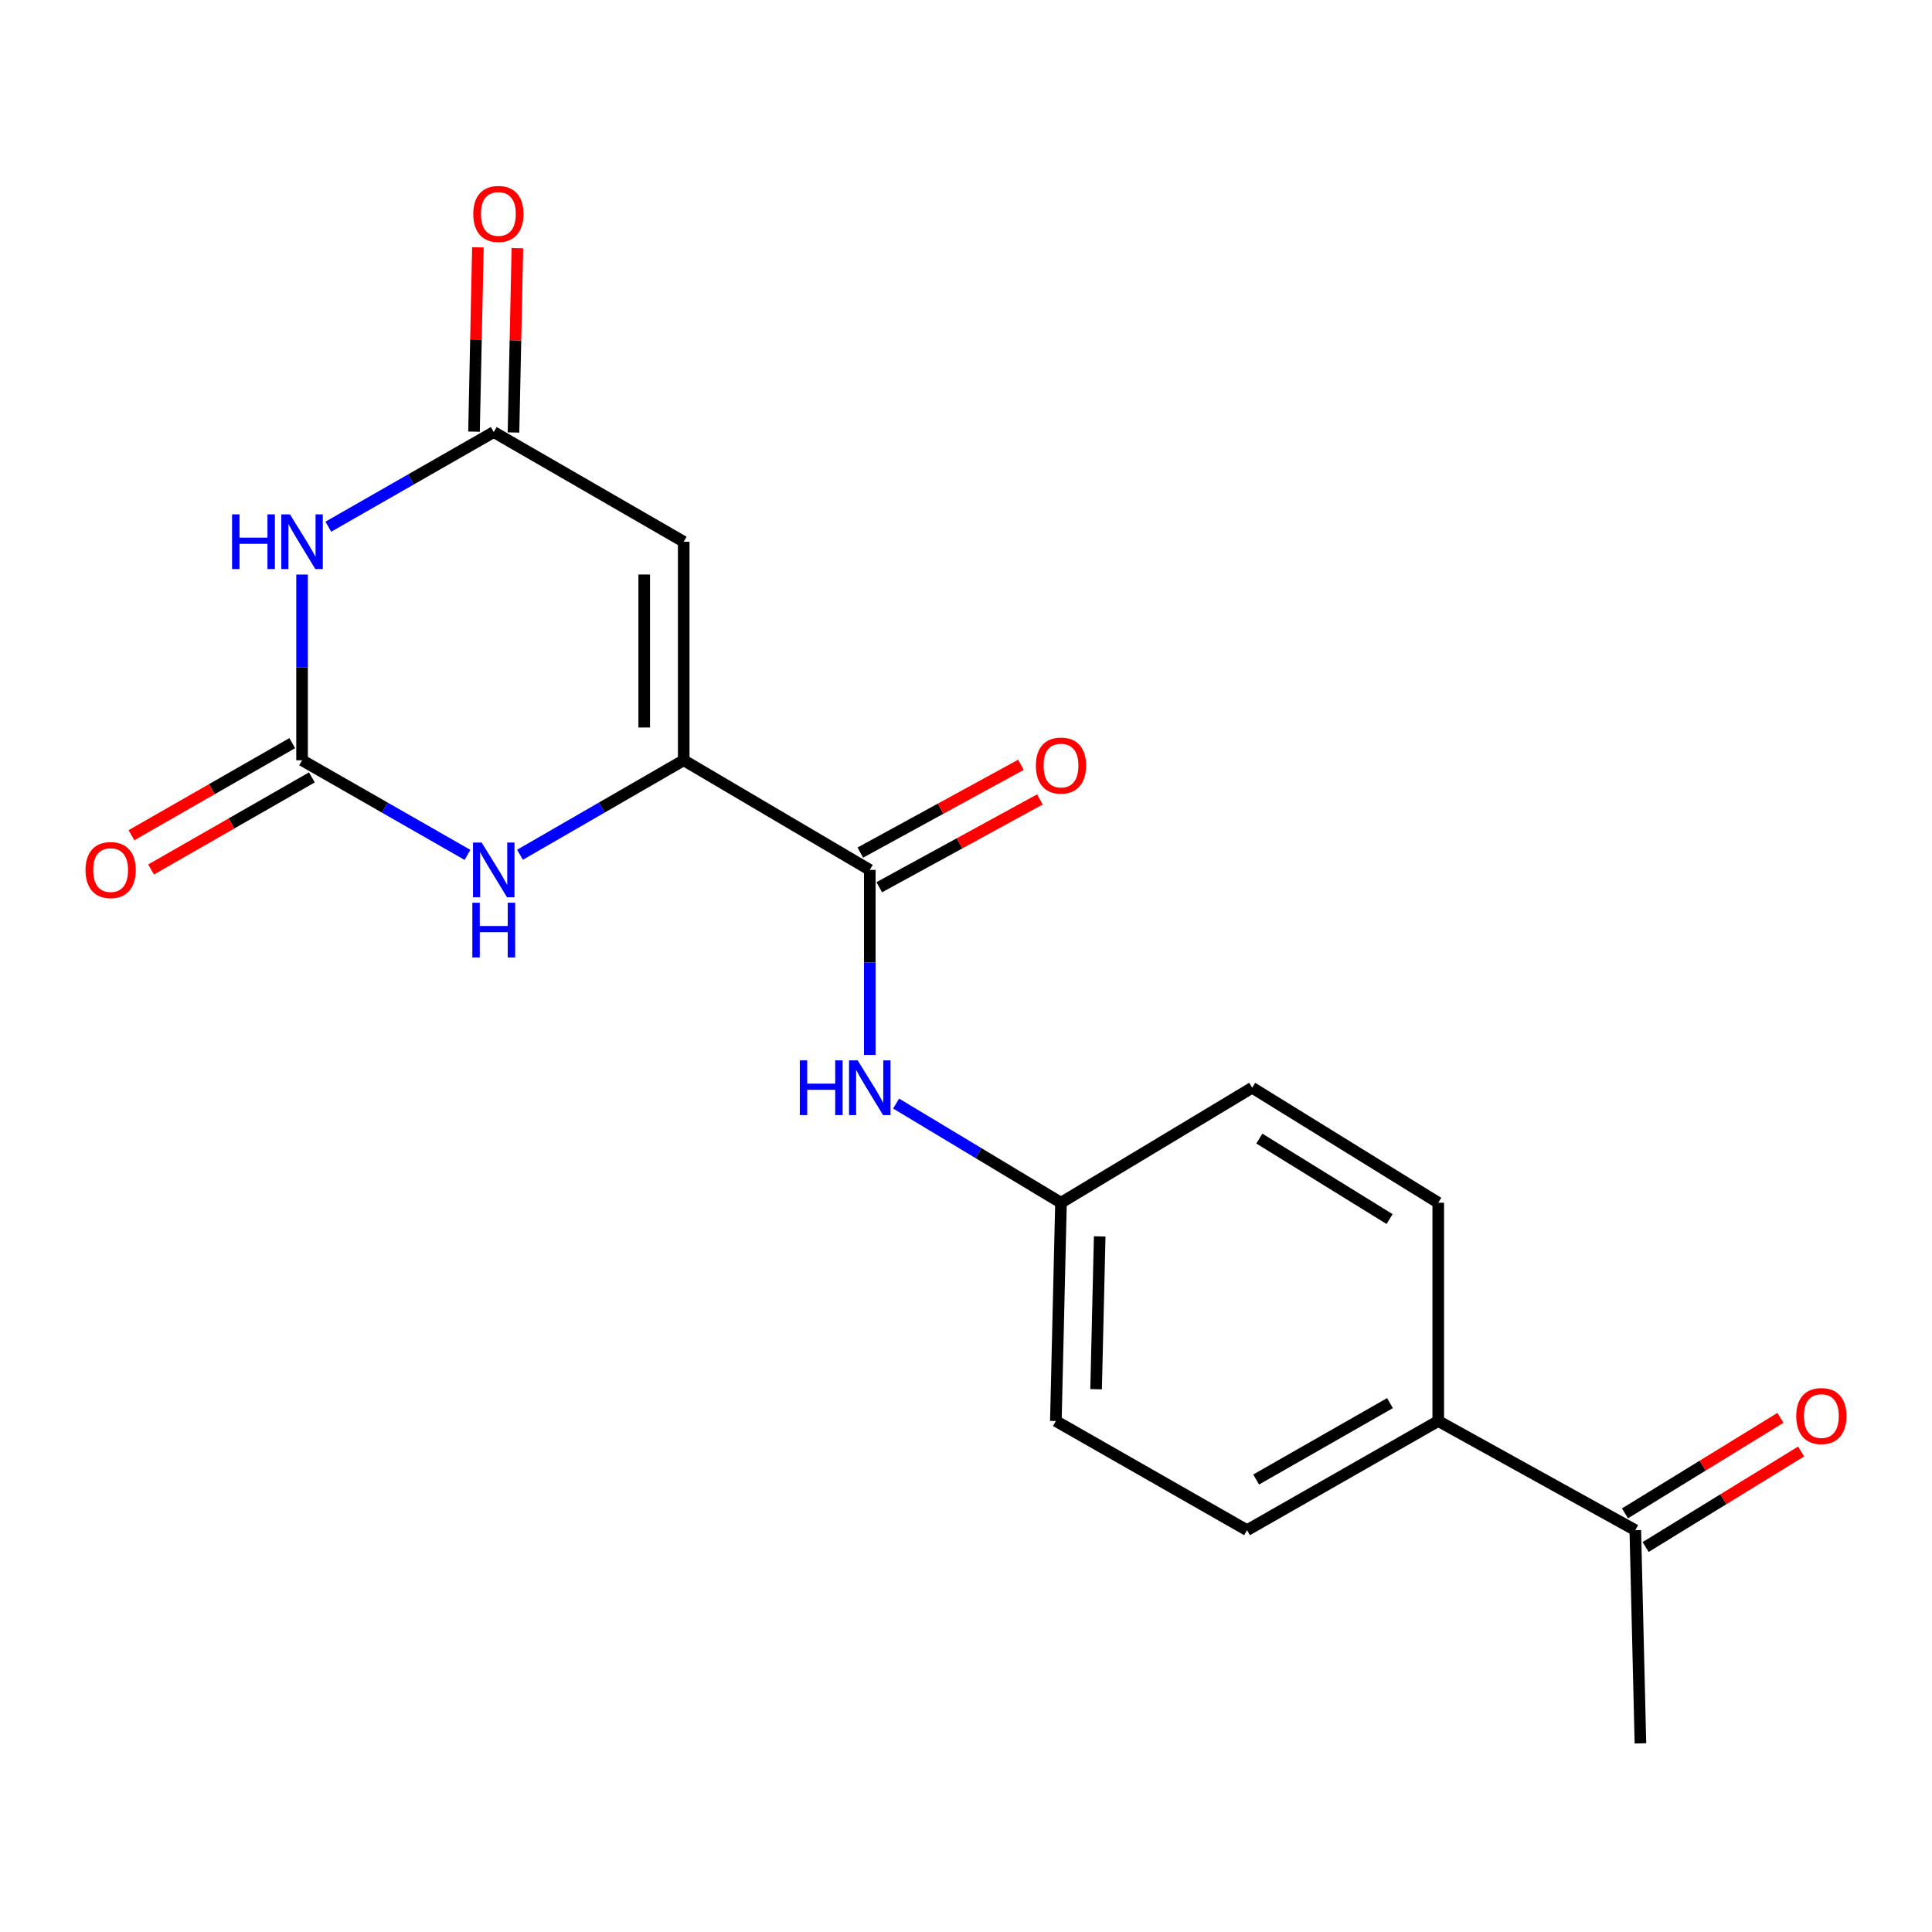 <?xml version='1.0' encoding='iso-8859-1'?>
<svg version='1.1' baseProfile='full'
              xmlns='http://www.w3.org/2000/svg'
                      xmlns:rdkit='http://www.rdkit.org/xml'
                      xmlns:xlink='http://www.w3.org/1999/xlink'
                  xml:space='preserve'
width='1000px' height='1000px' viewBox='0 0 1000 1000'>
<!-- END OF HEADER -->
<rect style='opacity:1.0;fill:#FFFFFF;stroke:none' width='1000' height='1000' x='0' y='0'> </rect>
<path class='bond-2' d='M 353.886,393.513 L 353.886,280.397' style='fill:none;fill-rule:evenodd;stroke:#000000;stroke-width:6px;stroke-linecap:butt;stroke-linejoin:miter;stroke-opacity:1' />
<path class='bond-2' d='M 333.448,376.546 L 333.448,297.364' style='fill:none;fill-rule:evenodd;stroke:#000000;stroke-width:6px;stroke-linecap:butt;stroke-linejoin:miter;stroke-opacity:1' />
<path class='bond-3' d='M 353.886,393.513 L 311.515,417.97' style='fill:none;fill-rule:evenodd;stroke:#000000;stroke-width:6px;stroke-linecap:butt;stroke-linejoin:miter;stroke-opacity:1' />
<path class='bond-3' d='M 311.515,417.97 L 269.143,442.427' style='fill:none;fill-rule:evenodd;stroke:#0000FF;stroke-width:6px;stroke-linecap:butt;stroke-linejoin:miter;stroke-opacity:1' />
<path class='bond-5' d='M 353.886,393.513 L 450.198,450.264' style='fill:none;fill-rule:evenodd;stroke:#000000;stroke-width:6px;stroke-linecap:butt;stroke-linejoin:miter;stroke-opacity:1' />
<path class='bond-0' d='M 156.347,297.385 L 156.347,345.449' style='fill:none;fill-rule:evenodd;stroke:#0000FF;stroke-width:6px;stroke-linecap:butt;stroke-linejoin:miter;stroke-opacity:1' />
<path class='bond-0' d='M 156.347,345.449 L 156.347,393.513' style='fill:none;fill-rule:evenodd;stroke:#000000;stroke-width:6px;stroke-linecap:butt;stroke-linejoin:miter;stroke-opacity:1' />
<path class='bond-19' d='M 169.945,272.617 L 212.755,248.126' style='fill:none;fill-rule:evenodd;stroke:#0000FF;stroke-width:6px;stroke-linecap:butt;stroke-linejoin:miter;stroke-opacity:1' />
<path class='bond-19' d='M 212.755,248.126 L 255.565,223.634' style='fill:none;fill-rule:evenodd;stroke:#000000;stroke-width:6px;stroke-linecap:butt;stroke-linejoin:miter;stroke-opacity:1' />
<path class='bond-1' d='M 156.347,393.513 L 199.157,418' style='fill:none;fill-rule:evenodd;stroke:#000000;stroke-width:6px;stroke-linecap:butt;stroke-linejoin:miter;stroke-opacity:1' />
<path class='bond-1' d='M 199.157,418 L 241.968,442.487' style='fill:none;fill-rule:evenodd;stroke:#0000FF;stroke-width:6px;stroke-linecap:butt;stroke-linejoin:miter;stroke-opacity:1' />
<path class='bond-7' d='M 151.268,384.645 L 109.654,408.481' style='fill:none;fill-rule:evenodd;stroke:#000000;stroke-width:6px;stroke-linecap:butt;stroke-linejoin:miter;stroke-opacity:1' />
<path class='bond-7' d='M 109.654,408.481 L 68.04,432.316' style='fill:none;fill-rule:evenodd;stroke:#FF0000;stroke-width:6px;stroke-linecap:butt;stroke-linejoin:miter;stroke-opacity:1' />
<path class='bond-7' d='M 161.426,402.381 L 119.812,426.216' style='fill:none;fill-rule:evenodd;stroke:#000000;stroke-width:6px;stroke-linecap:butt;stroke-linejoin:miter;stroke-opacity:1' />
<path class='bond-7' d='M 119.812,426.216 L 78.199,450.051' style='fill:none;fill-rule:evenodd;stroke:#FF0000;stroke-width:6px;stroke-linecap:butt;stroke-linejoin:miter;stroke-opacity:1' />
<path class='bond-4' d='M 353.886,280.397 L 255.565,223.634' style='fill:none;fill-rule:evenodd;stroke:#000000;stroke-width:6px;stroke-linecap:butt;stroke-linejoin:miter;stroke-opacity:1' />
<path class='bond-11' d='M 265.782,223.851 L 266.794,176.153' style='fill:none;fill-rule:evenodd;stroke:#000000;stroke-width:6px;stroke-linecap:butt;stroke-linejoin:miter;stroke-opacity:1' />
<path class='bond-11' d='M 266.794,176.153 L 267.805,128.456' style='fill:none;fill-rule:evenodd;stroke:#FF0000;stroke-width:6px;stroke-linecap:butt;stroke-linejoin:miter;stroke-opacity:1' />
<path class='bond-11' d='M 245.348,223.417 L 246.36,175.72' style='fill:none;fill-rule:evenodd;stroke:#000000;stroke-width:6px;stroke-linecap:butt;stroke-linejoin:miter;stroke-opacity:1' />
<path class='bond-11' d='M 246.36,175.72 L 247.371,128.022' style='fill:none;fill-rule:evenodd;stroke:#FF0000;stroke-width:6px;stroke-linecap:butt;stroke-linejoin:miter;stroke-opacity:1' />
<path class='bond-6' d='M 450.198,450.264 L 450.198,498.146' style='fill:none;fill-rule:evenodd;stroke:#000000;stroke-width:6px;stroke-linecap:butt;stroke-linejoin:miter;stroke-opacity:1' />
<path class='bond-6' d='M 450.198,498.146 L 450.198,546.028' style='fill:none;fill-rule:evenodd;stroke:#0000FF;stroke-width:6px;stroke-linecap:butt;stroke-linejoin:miter;stroke-opacity:1' />
<path class='bond-10' d='M 455.099,459.232 L 496.674,436.508' style='fill:none;fill-rule:evenodd;stroke:#000000;stroke-width:6px;stroke-linecap:butt;stroke-linejoin:miter;stroke-opacity:1' />
<path class='bond-10' d='M 496.674,436.508 L 538.248,413.784' style='fill:none;fill-rule:evenodd;stroke:#FF0000;stroke-width:6px;stroke-linecap:butt;stroke-linejoin:miter;stroke-opacity:1' />
<path class='bond-10' d='M 445.297,441.297 L 486.871,418.573' style='fill:none;fill-rule:evenodd;stroke:#000000;stroke-width:6px;stroke-linecap:butt;stroke-linejoin:miter;stroke-opacity:1' />
<path class='bond-10' d='M 486.871,418.573 L 528.445,395.85' style='fill:none;fill-rule:evenodd;stroke:#FF0000;stroke-width:6px;stroke-linecap:butt;stroke-linejoin:miter;stroke-opacity:1' />
<path class='bond-13' d='M 463.825,571.202 L 506.496,596.865' style='fill:none;fill-rule:evenodd;stroke:#0000FF;stroke-width:6px;stroke-linecap:butt;stroke-linejoin:miter;stroke-opacity:1' />
<path class='bond-13' d='M 506.496,596.865 L 549.166,622.528' style='fill:none;fill-rule:evenodd;stroke:#000000;stroke-width:6px;stroke-linecap:butt;stroke-linejoin:miter;stroke-opacity:1' />
<path class='bond-8' d='M 846.435,792.021 L 744.435,735.52' style='fill:none;fill-rule:evenodd;stroke:#000000;stroke-width:6px;stroke-linecap:butt;stroke-linejoin:miter;stroke-opacity:1' />
<path class='bond-12' d='M 851.784,800.729 L 892.021,776.01' style='fill:none;fill-rule:evenodd;stroke:#000000;stroke-width:6px;stroke-linecap:butt;stroke-linejoin:miter;stroke-opacity:1' />
<path class='bond-12' d='M 892.021,776.01 L 932.259,751.292' style='fill:none;fill-rule:evenodd;stroke:#FF0000;stroke-width:6px;stroke-linecap:butt;stroke-linejoin:miter;stroke-opacity:1' />
<path class='bond-12' d='M 841.086,783.314 L 881.323,758.595' style='fill:none;fill-rule:evenodd;stroke:#000000;stroke-width:6px;stroke-linecap:butt;stroke-linejoin:miter;stroke-opacity:1' />
<path class='bond-12' d='M 881.323,758.595 L 921.56,733.877' style='fill:none;fill-rule:evenodd;stroke:#FF0000;stroke-width:6px;stroke-linecap:butt;stroke-linejoin:miter;stroke-opacity:1' />
<path class='bond-18' d='M 846.435,792.021 L 849.081,902.356' style='fill:none;fill-rule:evenodd;stroke:#000000;stroke-width:6px;stroke-linecap:butt;stroke-linejoin:miter;stroke-opacity:1' />
<path class='bond-9' d='M 744.435,735.52 L 645.466,792.021' style='fill:none;fill-rule:evenodd;stroke:#000000;stroke-width:6px;stroke-linecap:butt;stroke-linejoin:miter;stroke-opacity:1' />
<path class='bond-9' d='M 719.456,726.245 L 650.178,765.796' style='fill:none;fill-rule:evenodd;stroke:#000000;stroke-width:6px;stroke-linecap:butt;stroke-linejoin:miter;stroke-opacity:1' />
<path class='bond-20' d='M 744.435,735.52 L 744.435,622.528' style='fill:none;fill-rule:evenodd;stroke:#000000;stroke-width:6px;stroke-linecap:butt;stroke-linejoin:miter;stroke-opacity:1' />
<path class='bond-16' d='M 549.166,622.528 L 648.123,563.006' style='fill:none;fill-rule:evenodd;stroke:#000000;stroke-width:6px;stroke-linecap:butt;stroke-linejoin:miter;stroke-opacity:1' />
<path class='bond-17' d='M 549.166,622.528 L 546.509,735.52' style='fill:none;fill-rule:evenodd;stroke:#000000;stroke-width:6px;stroke-linecap:butt;stroke-linejoin:miter;stroke-opacity:1' />
<path class='bond-17' d='M 569.201,639.957 L 567.341,719.052' style='fill:none;fill-rule:evenodd;stroke:#000000;stroke-width:6px;stroke-linecap:butt;stroke-linejoin:miter;stroke-opacity:1' />
<path class='bond-14' d='M 744.435,622.528 L 648.123,563.006' style='fill:none;fill-rule:evenodd;stroke:#000000;stroke-width:6px;stroke-linecap:butt;stroke-linejoin:miter;stroke-opacity:1' />
<path class='bond-14' d='M 719.243,630.986 L 651.825,589.321' style='fill:none;fill-rule:evenodd;stroke:#000000;stroke-width:6px;stroke-linecap:butt;stroke-linejoin:miter;stroke-opacity:1' />
<path class='bond-15' d='M 645.466,792.021 L 546.509,735.52' style='fill:none;fill-rule:evenodd;stroke:#000000;stroke-width:6px;stroke-linecap:butt;stroke-linejoin:miter;stroke-opacity:1' />
<path  class='atom-1' d='M 120.127 266.237
L 123.967 266.237
L 123.967 278.277
L 138.447 278.277
L 138.447 266.237
L 142.287 266.237
L 142.287 294.557
L 138.447 294.557
L 138.447 281.477
L 123.967 281.477
L 123.967 294.557
L 120.127 294.557
L 120.127 266.237
' fill='#0000FF'/>
<path  class='atom-1' d='M 150.087 266.237
L 159.367 281.237
Q 160.287 282.717, 161.767 285.397
Q 163.247 288.077, 163.327 288.237
L 163.327 266.237
L 167.087 266.237
L 167.087 294.557
L 163.207 294.557
L 153.247 278.157
Q 152.087 276.237, 150.847 274.037
Q 149.647 271.837, 149.287 271.157
L 149.287 294.557
L 145.607 294.557
L 145.607 266.237
L 150.087 266.237
' fill='#0000FF'/>
<path  class='atom-4' d='M 249.305 436.104
L 258.585 451.104
Q 259.505 452.584, 260.985 455.264
Q 262.465 457.944, 262.545 458.104
L 262.545 436.104
L 266.305 436.104
L 266.305 464.424
L 262.425 464.424
L 252.465 448.024
Q 251.305 446.104, 250.065 443.904
Q 248.865 441.704, 248.505 441.024
L 248.505 464.424
L 244.825 464.424
L 244.825 436.104
L 249.305 436.104
' fill='#0000FF'/>
<path  class='atom-4' d='M 244.485 467.256
L 248.325 467.256
L 248.325 479.296
L 262.805 479.296
L 262.805 467.256
L 266.645 467.256
L 266.645 495.576
L 262.805 495.576
L 262.805 482.496
L 248.325 482.496
L 248.325 495.576
L 244.485 495.576
L 244.485 467.256
' fill='#0000FF'/>
<path  class='atom-7' d='M 413.978 548.846
L 417.818 548.846
L 417.818 560.886
L 432.298 560.886
L 432.298 548.846
L 436.138 548.846
L 436.138 577.166
L 432.298 577.166
L 432.298 564.086
L 417.818 564.086
L 417.818 577.166
L 413.978 577.166
L 413.978 548.846
' fill='#0000FF'/>
<path  class='atom-7' d='M 443.938 548.846
L 453.218 563.846
Q 454.138 565.326, 455.618 568.006
Q 457.098 570.686, 457.178 570.846
L 457.178 548.846
L 460.938 548.846
L 460.938 577.166
L 457.058 577.166
L 447.098 560.766
Q 445.938 558.846, 444.698 556.646
Q 443.498 554.446, 443.138 553.766
L 443.138 577.166
L 439.458 577.166
L 439.458 548.846
L 443.938 548.846
' fill='#0000FF'/>
<path  class='atom-8' d='M 44.265 450.344
Q 44.265 443.544, 47.625 439.744
Q 50.985 435.944, 57.265 435.944
Q 63.545 435.944, 66.905 439.744
Q 70.265 443.544, 70.265 450.344
Q 70.265 457.224, 66.865 461.144
Q 63.465 465.024, 57.265 465.024
Q 51.025 465.024, 47.625 461.144
Q 44.265 457.264, 44.265 450.344
M 57.265 461.824
Q 61.585 461.824, 63.905 458.944
Q 66.265 456.024, 66.265 450.344
Q 66.265 444.784, 63.905 441.984
Q 61.585 439.144, 57.265 439.144
Q 52.945 439.144, 50.585 441.944
Q 48.265 444.744, 48.265 450.344
Q 48.265 456.064, 50.585 458.944
Q 52.945 461.824, 57.265 461.824
' fill='#FF0000'/>
<path  class='atom-11' d='M 536.166 396.25
Q 536.166 389.45, 539.526 385.65
Q 542.886 381.85, 549.166 381.85
Q 555.446 381.85, 558.806 385.65
Q 562.166 389.45, 562.166 396.25
Q 562.166 403.13, 558.766 407.05
Q 555.366 410.93, 549.166 410.93
Q 542.926 410.93, 539.526 407.05
Q 536.166 403.17, 536.166 396.25
M 549.166 407.73
Q 553.486 407.73, 555.806 404.85
Q 558.166 401.93, 558.166 396.25
Q 558.166 390.69, 555.806 387.89
Q 553.486 385.05, 549.166 385.05
Q 544.846 385.05, 542.486 387.85
Q 540.166 390.65, 540.166 396.25
Q 540.166 401.97, 542.486 404.85
Q 544.846 407.73, 549.166 407.73
' fill='#FF0000'/>
<path  class='atom-12' d='M 244.961 110.734
Q 244.961 103.934, 248.321 100.134
Q 251.681 96.334, 257.961 96.334
Q 264.241 96.334, 267.601 100.134
Q 270.961 103.934, 270.961 110.734
Q 270.961 117.614, 267.561 121.534
Q 264.161 125.414, 257.961 125.414
Q 251.721 125.414, 248.321 121.534
Q 244.961 117.654, 244.961 110.734
M 257.961 122.214
Q 262.281 122.214, 264.601 119.334
Q 266.961 116.414, 266.961 110.734
Q 266.961 105.174, 264.601 102.374
Q 262.281 99.534, 257.961 99.534
Q 253.641 99.534, 251.281 102.334
Q 248.961 105.134, 248.961 110.734
Q 248.961 116.454, 251.281 119.334
Q 253.641 122.214, 257.961 122.214
' fill='#FF0000'/>
<path  class='atom-13' d='M 929.735 732.943
Q 929.735 726.143, 933.095 722.343
Q 936.455 718.543, 942.735 718.543
Q 949.015 718.543, 952.375 722.343
Q 955.735 726.143, 955.735 732.943
Q 955.735 739.823, 952.335 743.743
Q 948.935 747.623, 942.735 747.623
Q 936.495 747.623, 933.095 743.743
Q 929.735 739.863, 929.735 732.943
M 942.735 744.423
Q 947.055 744.423, 949.375 741.543
Q 951.735 738.623, 951.735 732.943
Q 951.735 727.383, 949.375 724.583
Q 947.055 721.743, 942.735 721.743
Q 938.415 721.743, 936.055 724.543
Q 933.735 727.343, 933.735 732.943
Q 933.735 738.663, 936.055 741.543
Q 938.415 744.423, 942.735 744.423
' fill='#FF0000'/>
</svg>
